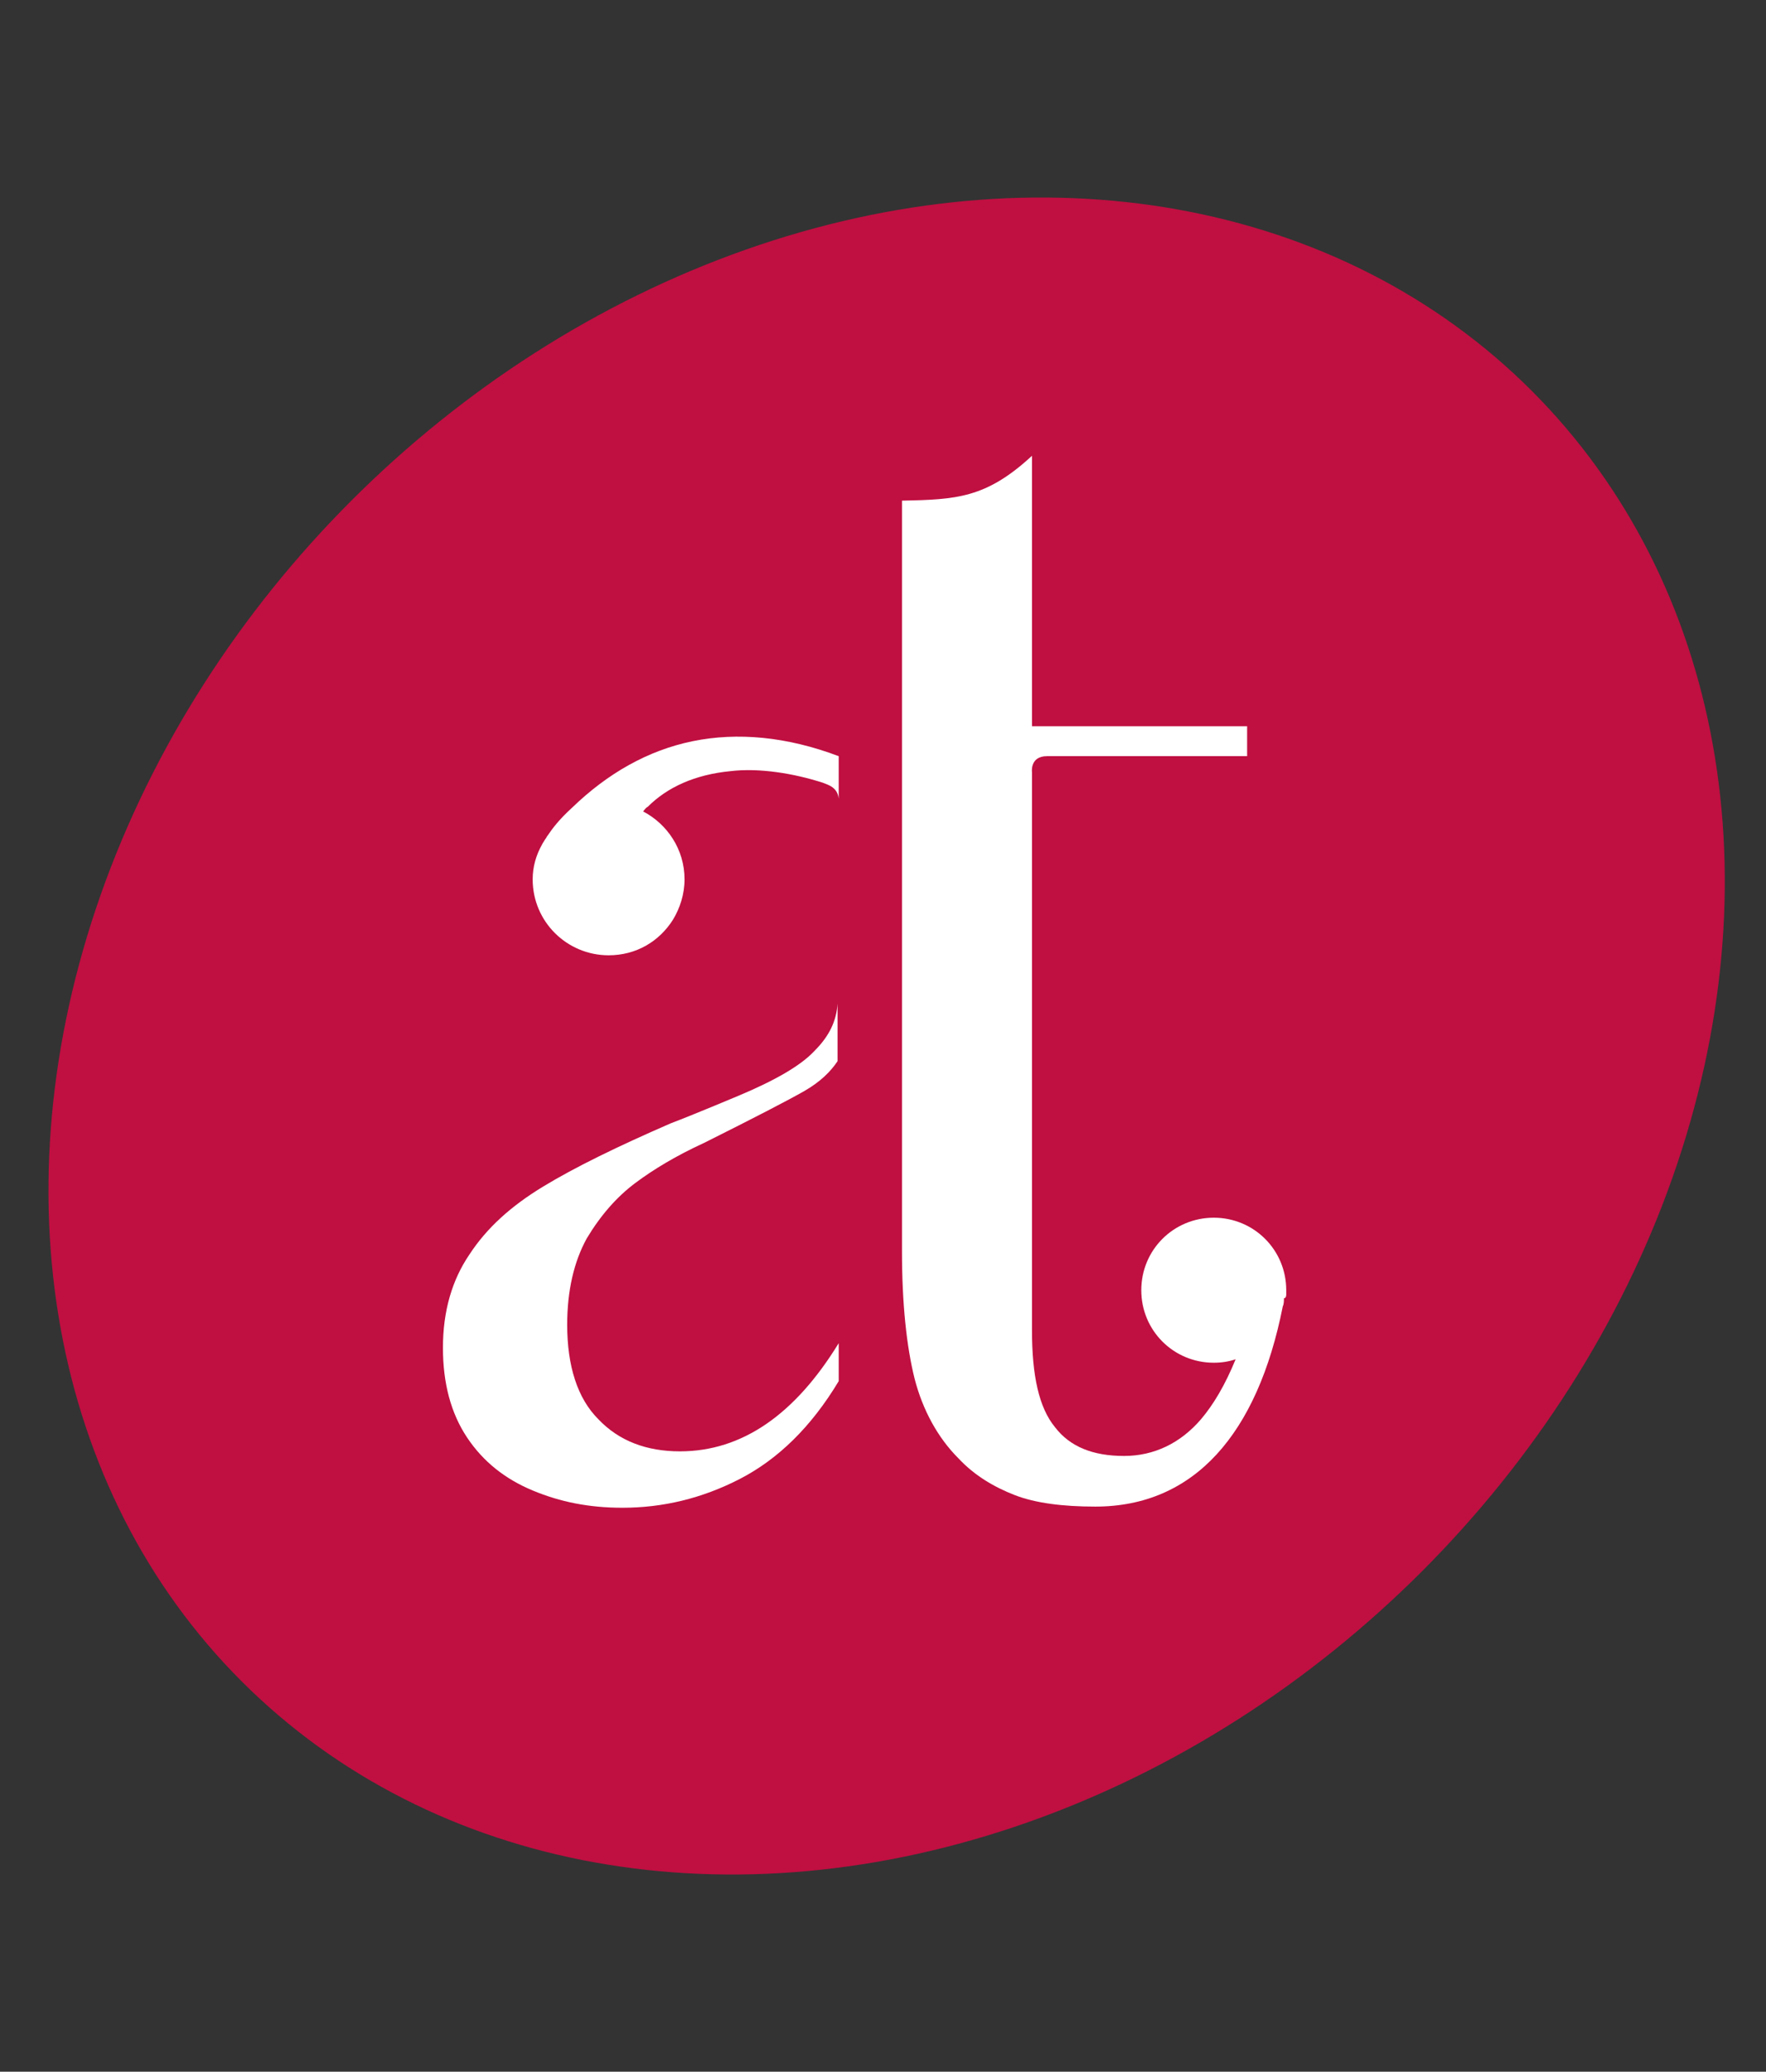 <?xml version="1.0" encoding="utf-8"?>
<!-- Generator: Adobe Illustrator 21.0.2, SVG Export Plug-In . SVG Version: 6.00 Build 0)  -->
<svg version="1.1" id="Calque_1" xmlns="http://www.w3.org/2000/svg" xmlns:xlink="http://www.w3.org/1999/xlink" x="0px" y="0px"
	 viewBox="0 0 153.5 180" style="enable-background:new 0 0 153.5 180;" xml:space="preserve">
<rect x="0" y="0" width="153.5" height="180" fill="#333333" stroke="none"/>
<style type="text/css">
	.st0{fill:#C00F41;}
	.st1{fill:#FFFFFF;}
</style>
<g>
	<ellipse transform="matrix(0.707 -0.707 0.707 0.707 -41.074 80.894)" class="st0" cx="77.1" cy="90" rx="79.3" ry="65.8"/>
	<g>
		<path class="st1" d="M64.2,95.2c-3.1,1.3-5.1,2.1-5.9,2.4c-4.6,2-8.3,3.8-11.1,5.5s-4.9,3.6-6.4,5.9c-1.5,2.2-2.3,4.9-2.3,8.1
			c0,3.1,0.7,5.7,2.1,7.8c1.4,2.1,3.3,3.6,5.7,4.6s4.9,1.5,7.8,1.5c3.5,0,6.9-0.8,10.2-2.5c3.3-1.7,6.2-4.5,8.6-8.5v-3.3
			c-3.8,6.2-8.4,9.4-13.8,9.4c-2.9,0-5.3-0.9-7.1-2.8c-1.8-1.8-2.7-4.6-2.7-8.2c0-3,0.6-5.5,1.7-7.5c1.2-2,2.6-3.6,4.2-4.8
			c1.6-1.2,3.6-2.4,6-3.5c4.4-2.2,7.3-3.7,8.7-4.5c1.4-0.8,2.3-1.7,2.9-2.6v-5c-0.1,1.5-0.7,2.8-2,4.1
			C69.6,92.6,67.3,93.9,64.2,95.2z"/>
		<path class="st1" d="M60.2,64.4c-3.9,0.8-7.4,2.8-10.5,5.8c-1.1,1-1.7,1.8-2.1,2.4c-0.1,0.1-0.1,0.2-0.2,0.3
			c-0.2,0.3-0.3,0.5-0.3,0.5l0,0c-0.5,0.9-0.8,1.9-0.8,3c0,3.7,3,6.6,6.6,6.6c2.4,0,4.4-1.2,5.6-3.1l0,0l0,0c0.6-1,1-2.2,1-3.5
			c0-2.6-1.5-4.8-3.6-5.9c0.1-0.1,0.2-0.3,0.4-0.4c1.7-1.7,4.1-2.8,7.2-3.1c2.5-0.3,5.5,0.2,8,1c0.5,0.2,1.3,0.4,1.4,1.4v-3.7
			C68.4,64,64.1,63.6,60.2,64.4z"/>
	</g>
	<path class="st1" d="M111.8,112.5c0-0.1,0-0.3,0-0.4c0-3.5-2.8-6.3-6.3-6.3s-6.3,2.8-6.3,6.3s2.8,6.3,6.3,6.3
		c0.7,0,1.3-0.1,1.9-0.3c-0.9,2.2-1.9,3.9-3,5.2c-1.8,2.1-4.1,3.2-6.7,3.2c-2.7,0-4.7-0.8-6-2.5c-1.4-1.7-2-4.5-2-8.4V67.1
		c0,0-0.2-1.4,1.3-1.4s17.4,0,17.4,0v-2.6H89.7V39.6c-4,3.7-6.6,3.8-11.3,3.9v65.2c0,4.6,0.4,8.3,1.1,11.1c0.7,2.7,2,5.1,3.8,6.9
		c1.4,1.5,3.1,2.5,4.9,3.2s4.2,1,7,1c8.6,0,14.1-6.3,16.3-17.4c0.1-0.2,0.1-0.5,0.1-0.7C111.8,112.8,111.8,112.5,111.8,112.5z"/>
</g>
</svg>
